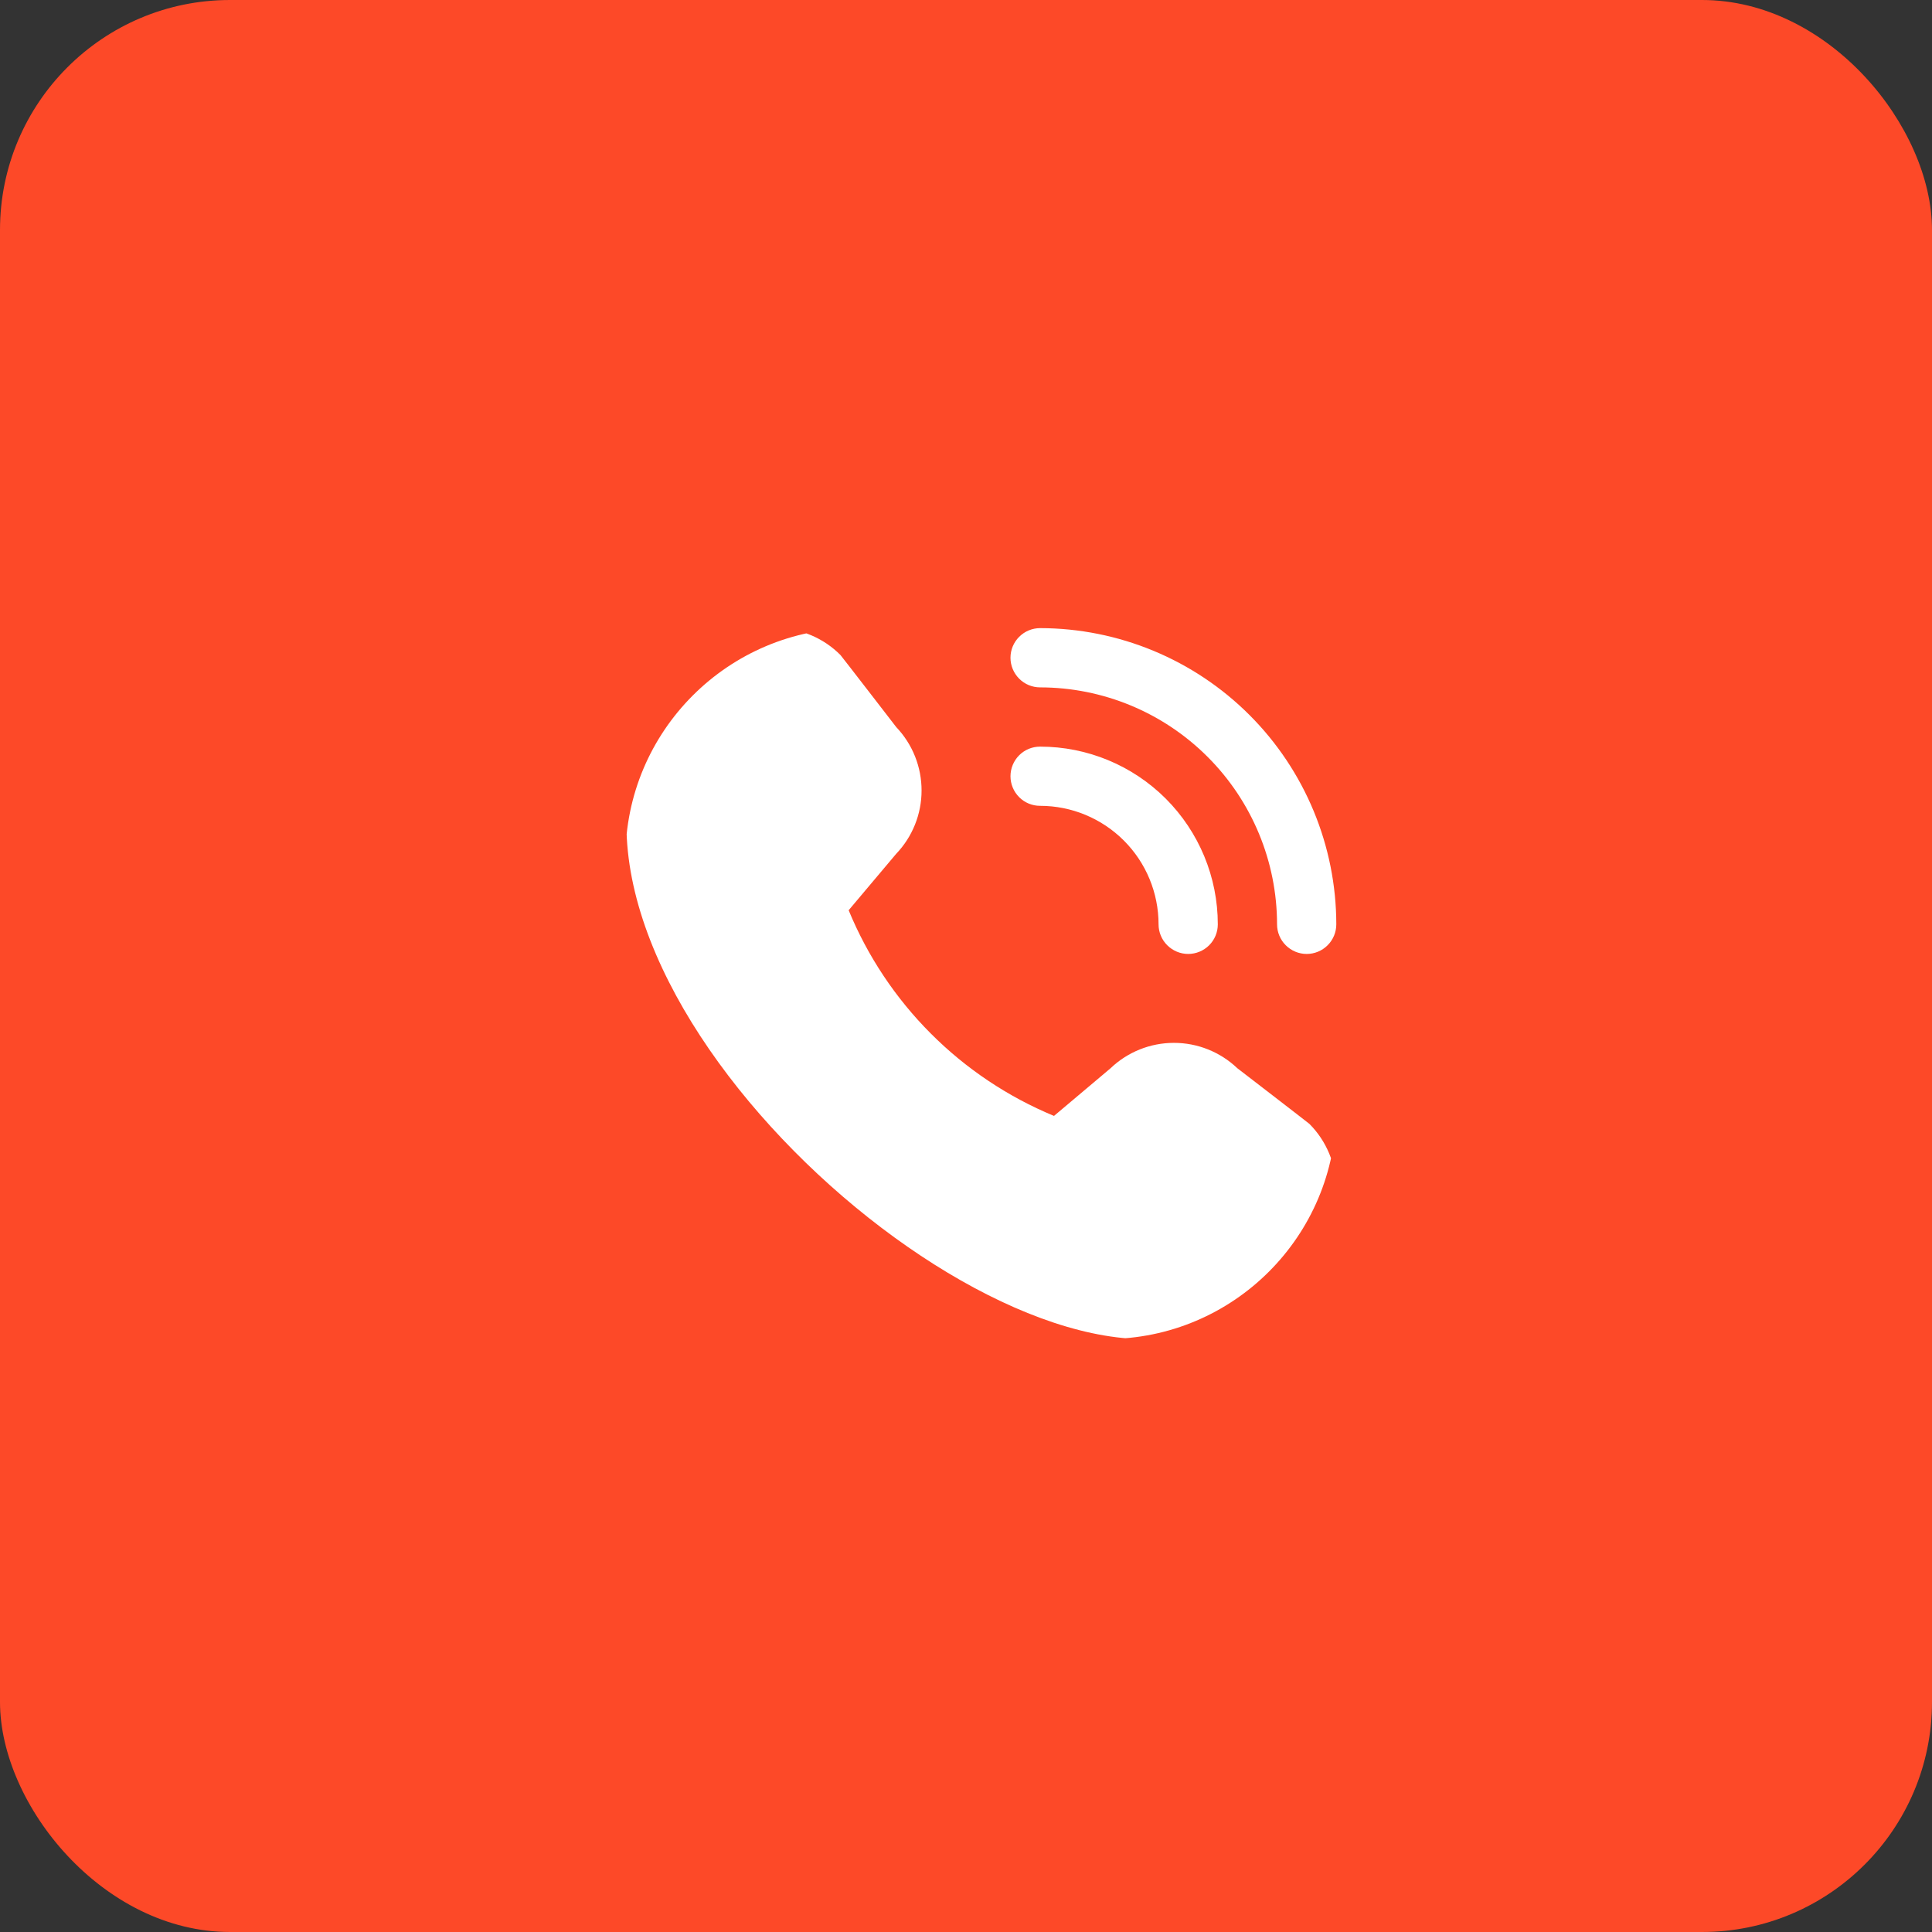 <?xml version="1.0" encoding="UTF-8"?> <svg xmlns="http://www.w3.org/2000/svg" width="42" height="42" viewBox="0 0 42 42" fill="none"><rect x="0" y="0" width="42" height="42" fill="#333333" stroke="none"/><rect width="42" height="42" rx="5" fill="#FD4928"></rect><g clip-path="url(#clip0_52_24)"><path d="M28.406 20.738C28.235 20.738 28.072 20.67 27.951 20.549C27.83 20.429 27.762 20.265 27.762 20.094C27.761 18.728 27.218 17.419 26.252 16.453C25.286 15.487 23.977 14.944 22.611 14.943C22.44 14.943 22.276 14.875 22.156 14.754C22.035 14.633 21.967 14.47 21.967 14.299C21.967 14.128 22.035 13.964 22.156 13.844C22.276 13.723 22.44 13.655 22.611 13.655C24.318 13.657 25.955 14.336 27.162 15.543C28.369 16.75 29.048 18.387 29.05 20.094C29.05 20.265 28.982 20.429 28.861 20.549C28.741 20.67 28.577 20.738 28.406 20.738ZM26.474 20.094C26.474 19.069 26.067 18.087 25.343 17.362C24.618 16.638 23.636 16.231 22.611 16.231C22.44 16.231 22.276 16.298 22.156 16.419C22.035 16.54 21.967 16.704 21.967 16.875C21.967 17.045 22.035 17.209 22.156 17.33C22.276 17.451 22.44 17.518 22.611 17.518C23.294 17.518 23.949 17.79 24.432 18.273C24.915 18.756 25.186 19.411 25.186 20.094C25.186 20.265 25.254 20.429 25.375 20.549C25.496 20.67 25.66 20.738 25.83 20.738C26.001 20.738 26.165 20.67 26.286 20.549C26.407 20.429 26.474 20.265 26.474 20.094ZM27.88 27.927L28.466 27.251C28.839 26.877 29.048 26.37 29.048 25.842C29.048 25.314 28.839 24.807 28.466 24.433C28.446 24.413 26.897 23.221 26.897 23.221C26.525 22.867 26.031 22.67 25.518 22.671C25.004 22.671 24.511 22.87 24.14 23.225L22.913 24.259C21.911 23.844 21.001 23.236 20.235 22.468C19.469 21.701 18.862 20.79 18.449 19.788L19.48 18.564C19.835 18.193 20.034 17.7 20.034 17.186C20.035 16.673 19.838 16.179 19.484 15.807C19.484 15.807 18.291 14.26 18.271 14.24C17.904 13.87 17.405 13.659 16.884 13.654C16.363 13.648 15.861 13.848 15.485 14.21L14.745 14.854C10.37 19.929 19.791 29.277 25.033 29.109C25.563 29.112 26.087 29.009 26.576 28.806C27.065 28.603 27.509 28.304 27.88 27.927Z" fill="white"></path></g><defs><clipPath id="clip0_52_24"><rect x="13.596" y="13.655" width="15.454" height="15.454" rx="5" fill="white"></rect></clipPath></defs></svg> 